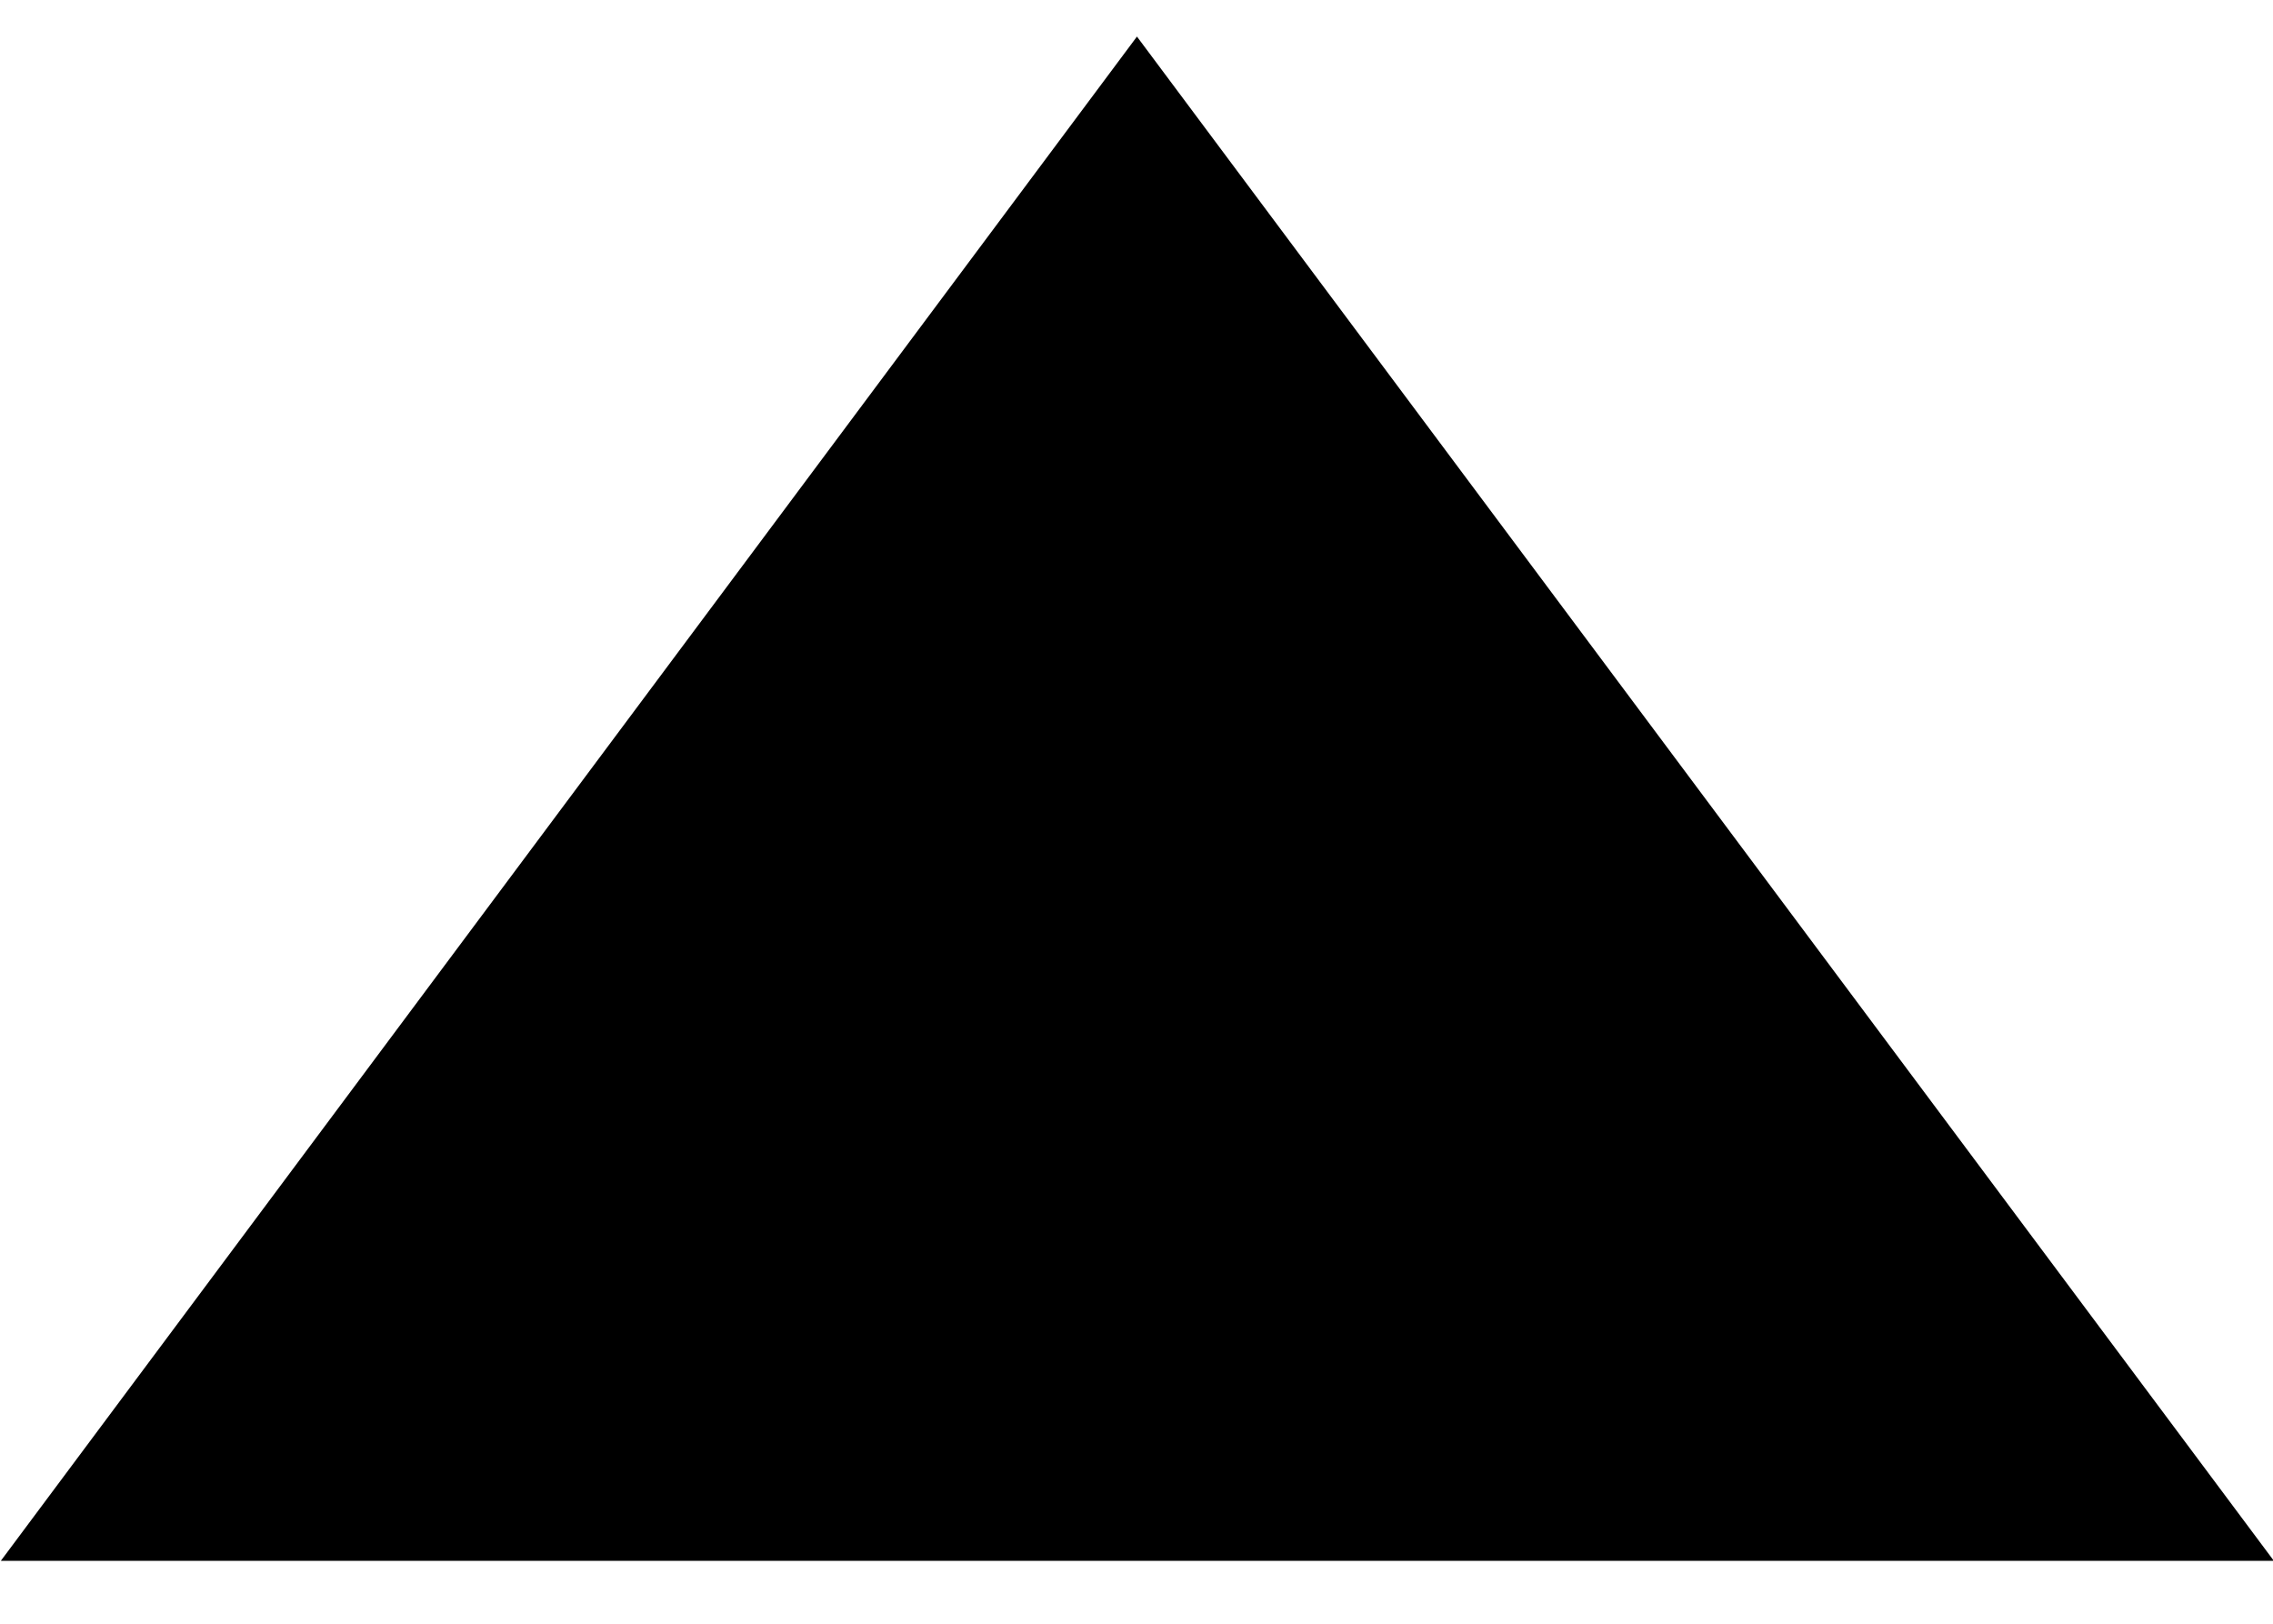 <svg width="35px" height="25px" viewBox="0 0 35 25" version="1.1" xmlns="http://www.w3.org/2000/svg" xmlns:xlink="http://www.w3.org/1999/xlink">
    <g id="Page-1" stroke="none" stroke-width="1" fill="none" fill-rule="evenodd">
        <g id="Landscape---5/5S/5C" transform="translate(-820, -562)" fill="#000000">
            <polyline id="Fill-6" transform="translate(837.513, 574.297) rotate(180) translate(-837.513, -574.297) " points="837.519 586.031 820.013 562.563 855.013 562.563 837.519 586.031"></polyline>
        </g>
    </g>
</svg>
